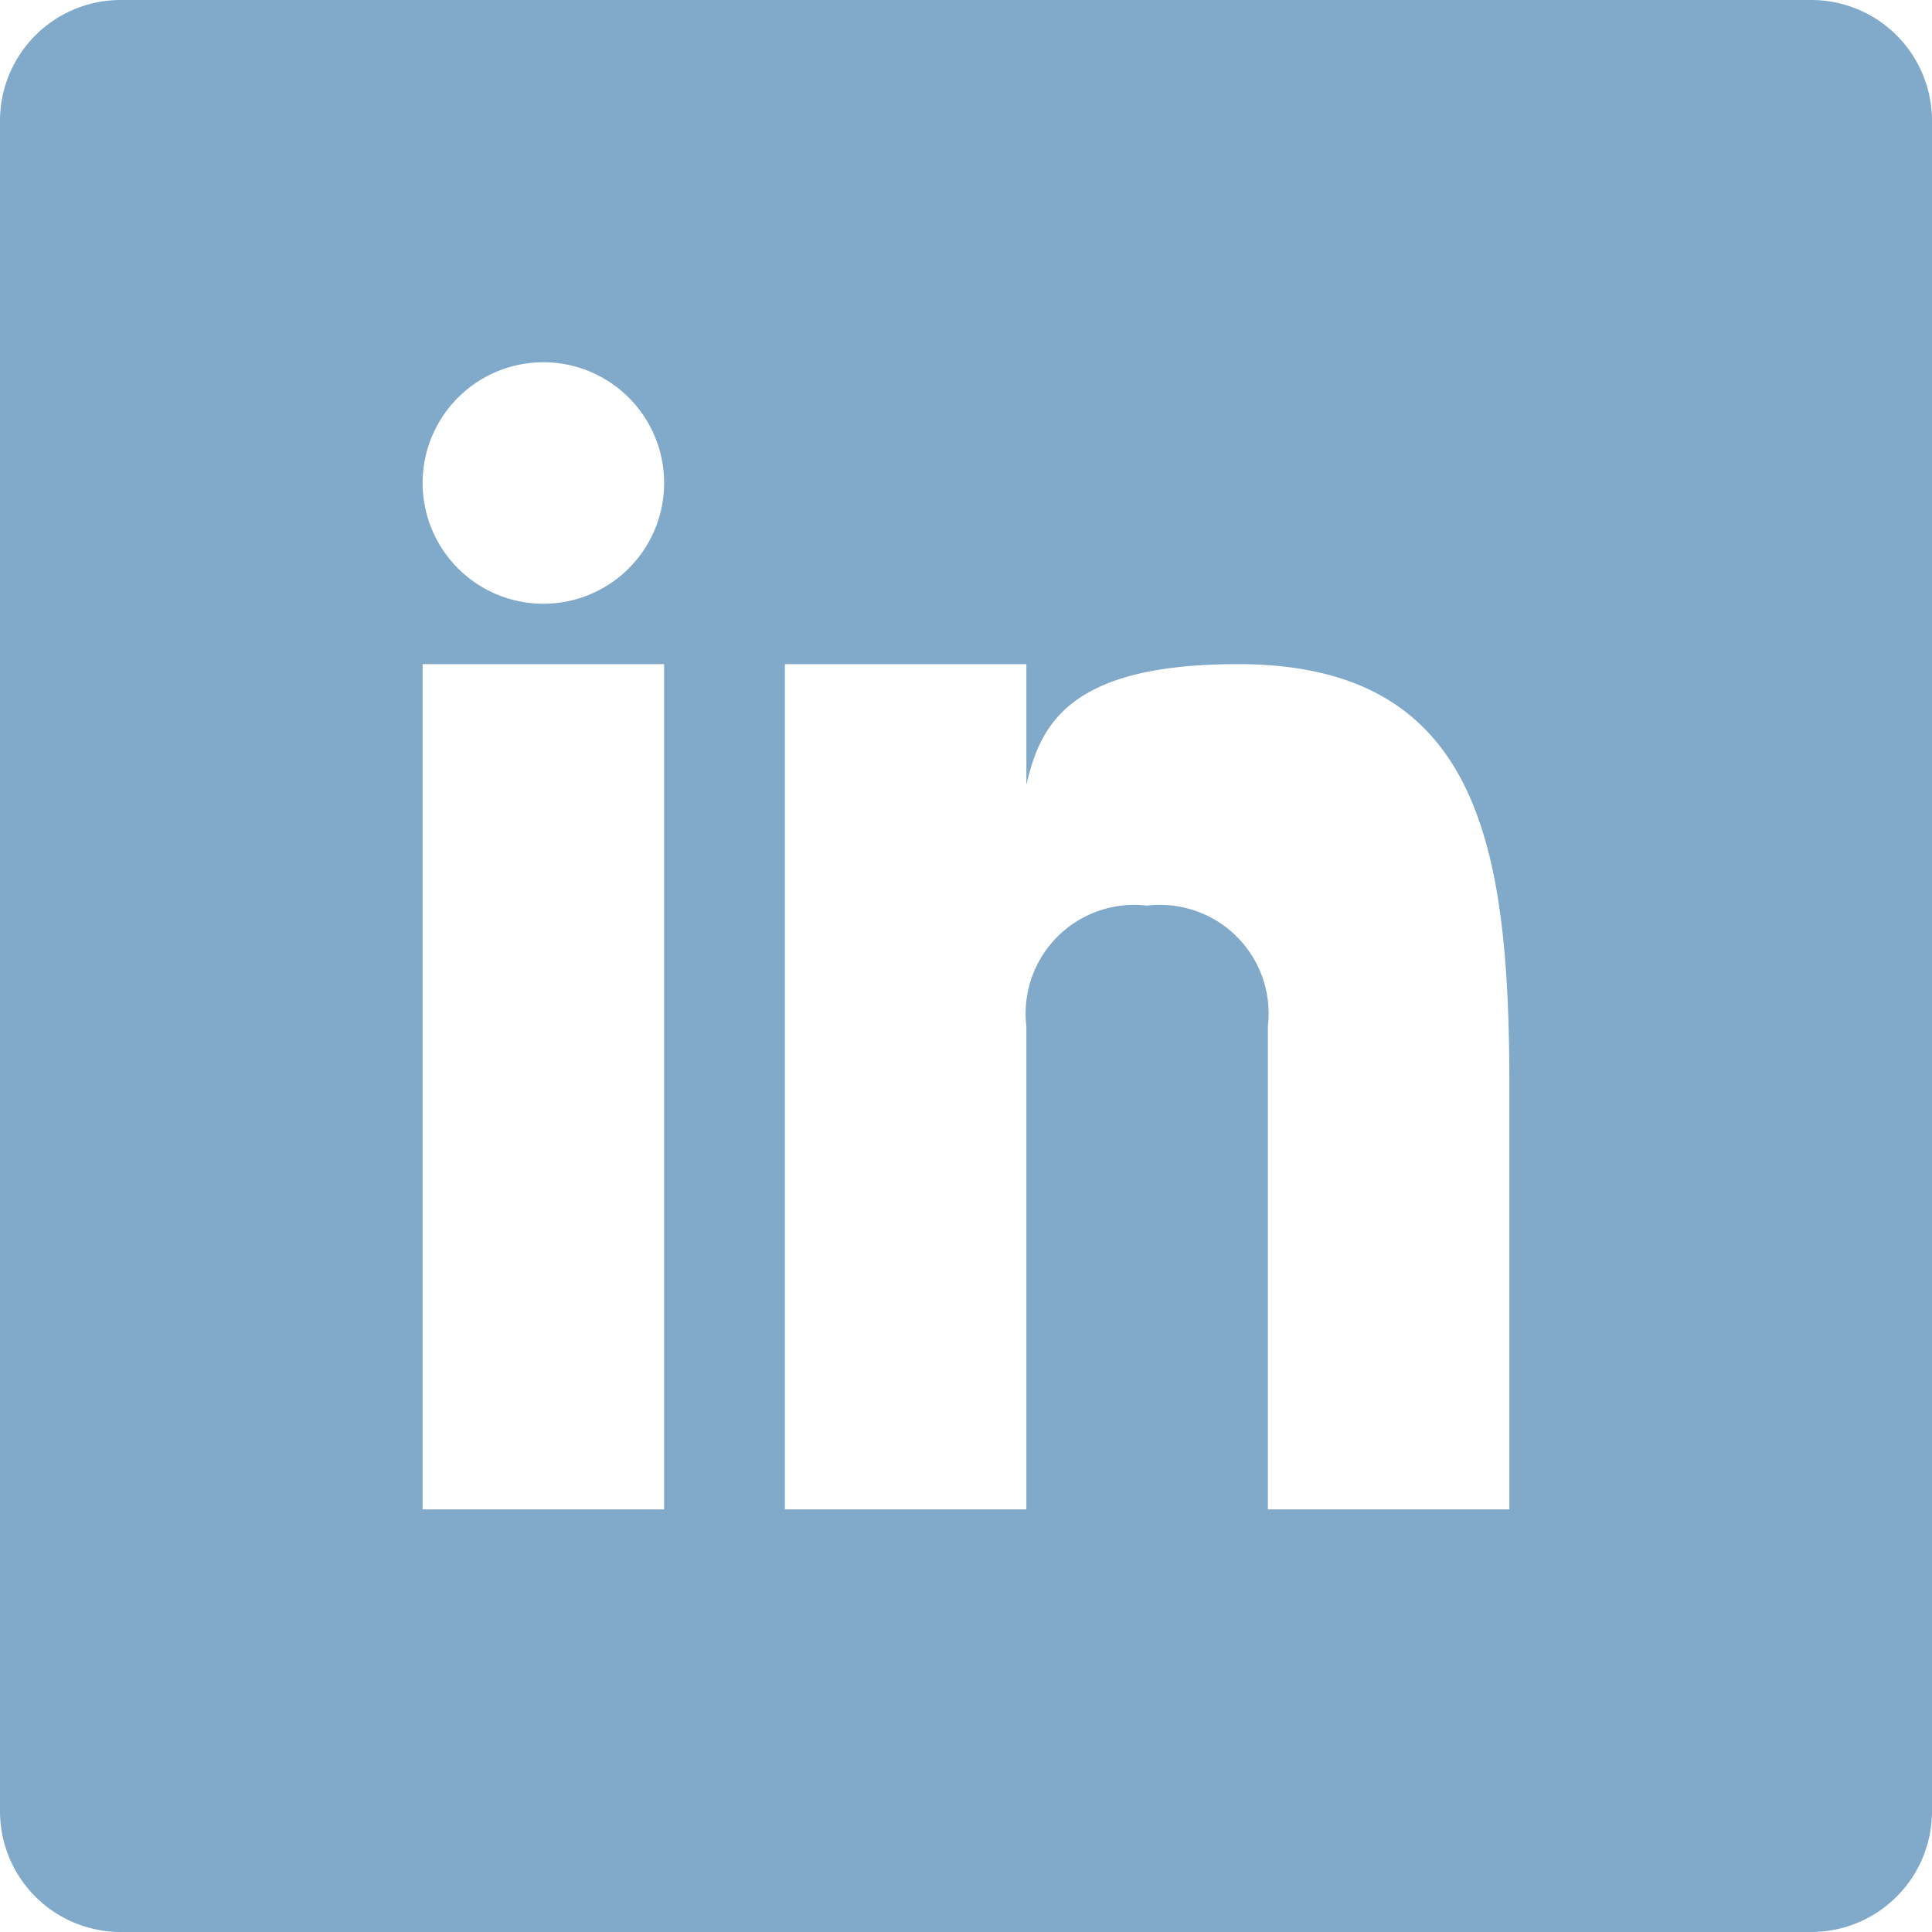 <svg xmlns="http://www.w3.org/2000/svg" viewBox="0 0 32 32"><defs><style>.cls-1{fill:#81a9ca;}</style></defs><title>linkedin-01</title><g id="Layer_2" data-name="Layer 2"><g id="Layer_1-2" data-name="Layer 1"><path class="cls-1" d="M30,0H2A2,2,0,0,0,0,2V30a2,2,0,0,0,2,2H30a2,2,0,0,0,2-2V2A2,2,0,0,0,30,0ZM11,25H7V11h4ZM9,10a2,2,0,1,1,2-2A2,2,0,0,1,9,10ZM25,25H21V17a1.8,1.8,0,0,0-2-2,1.8,1.8,0,0,0-2,2v8H13V11h4v2c.23-1,.71-2,3.5-2,4,0,4.5,3,4.5,7Z"/></g></g></svg>